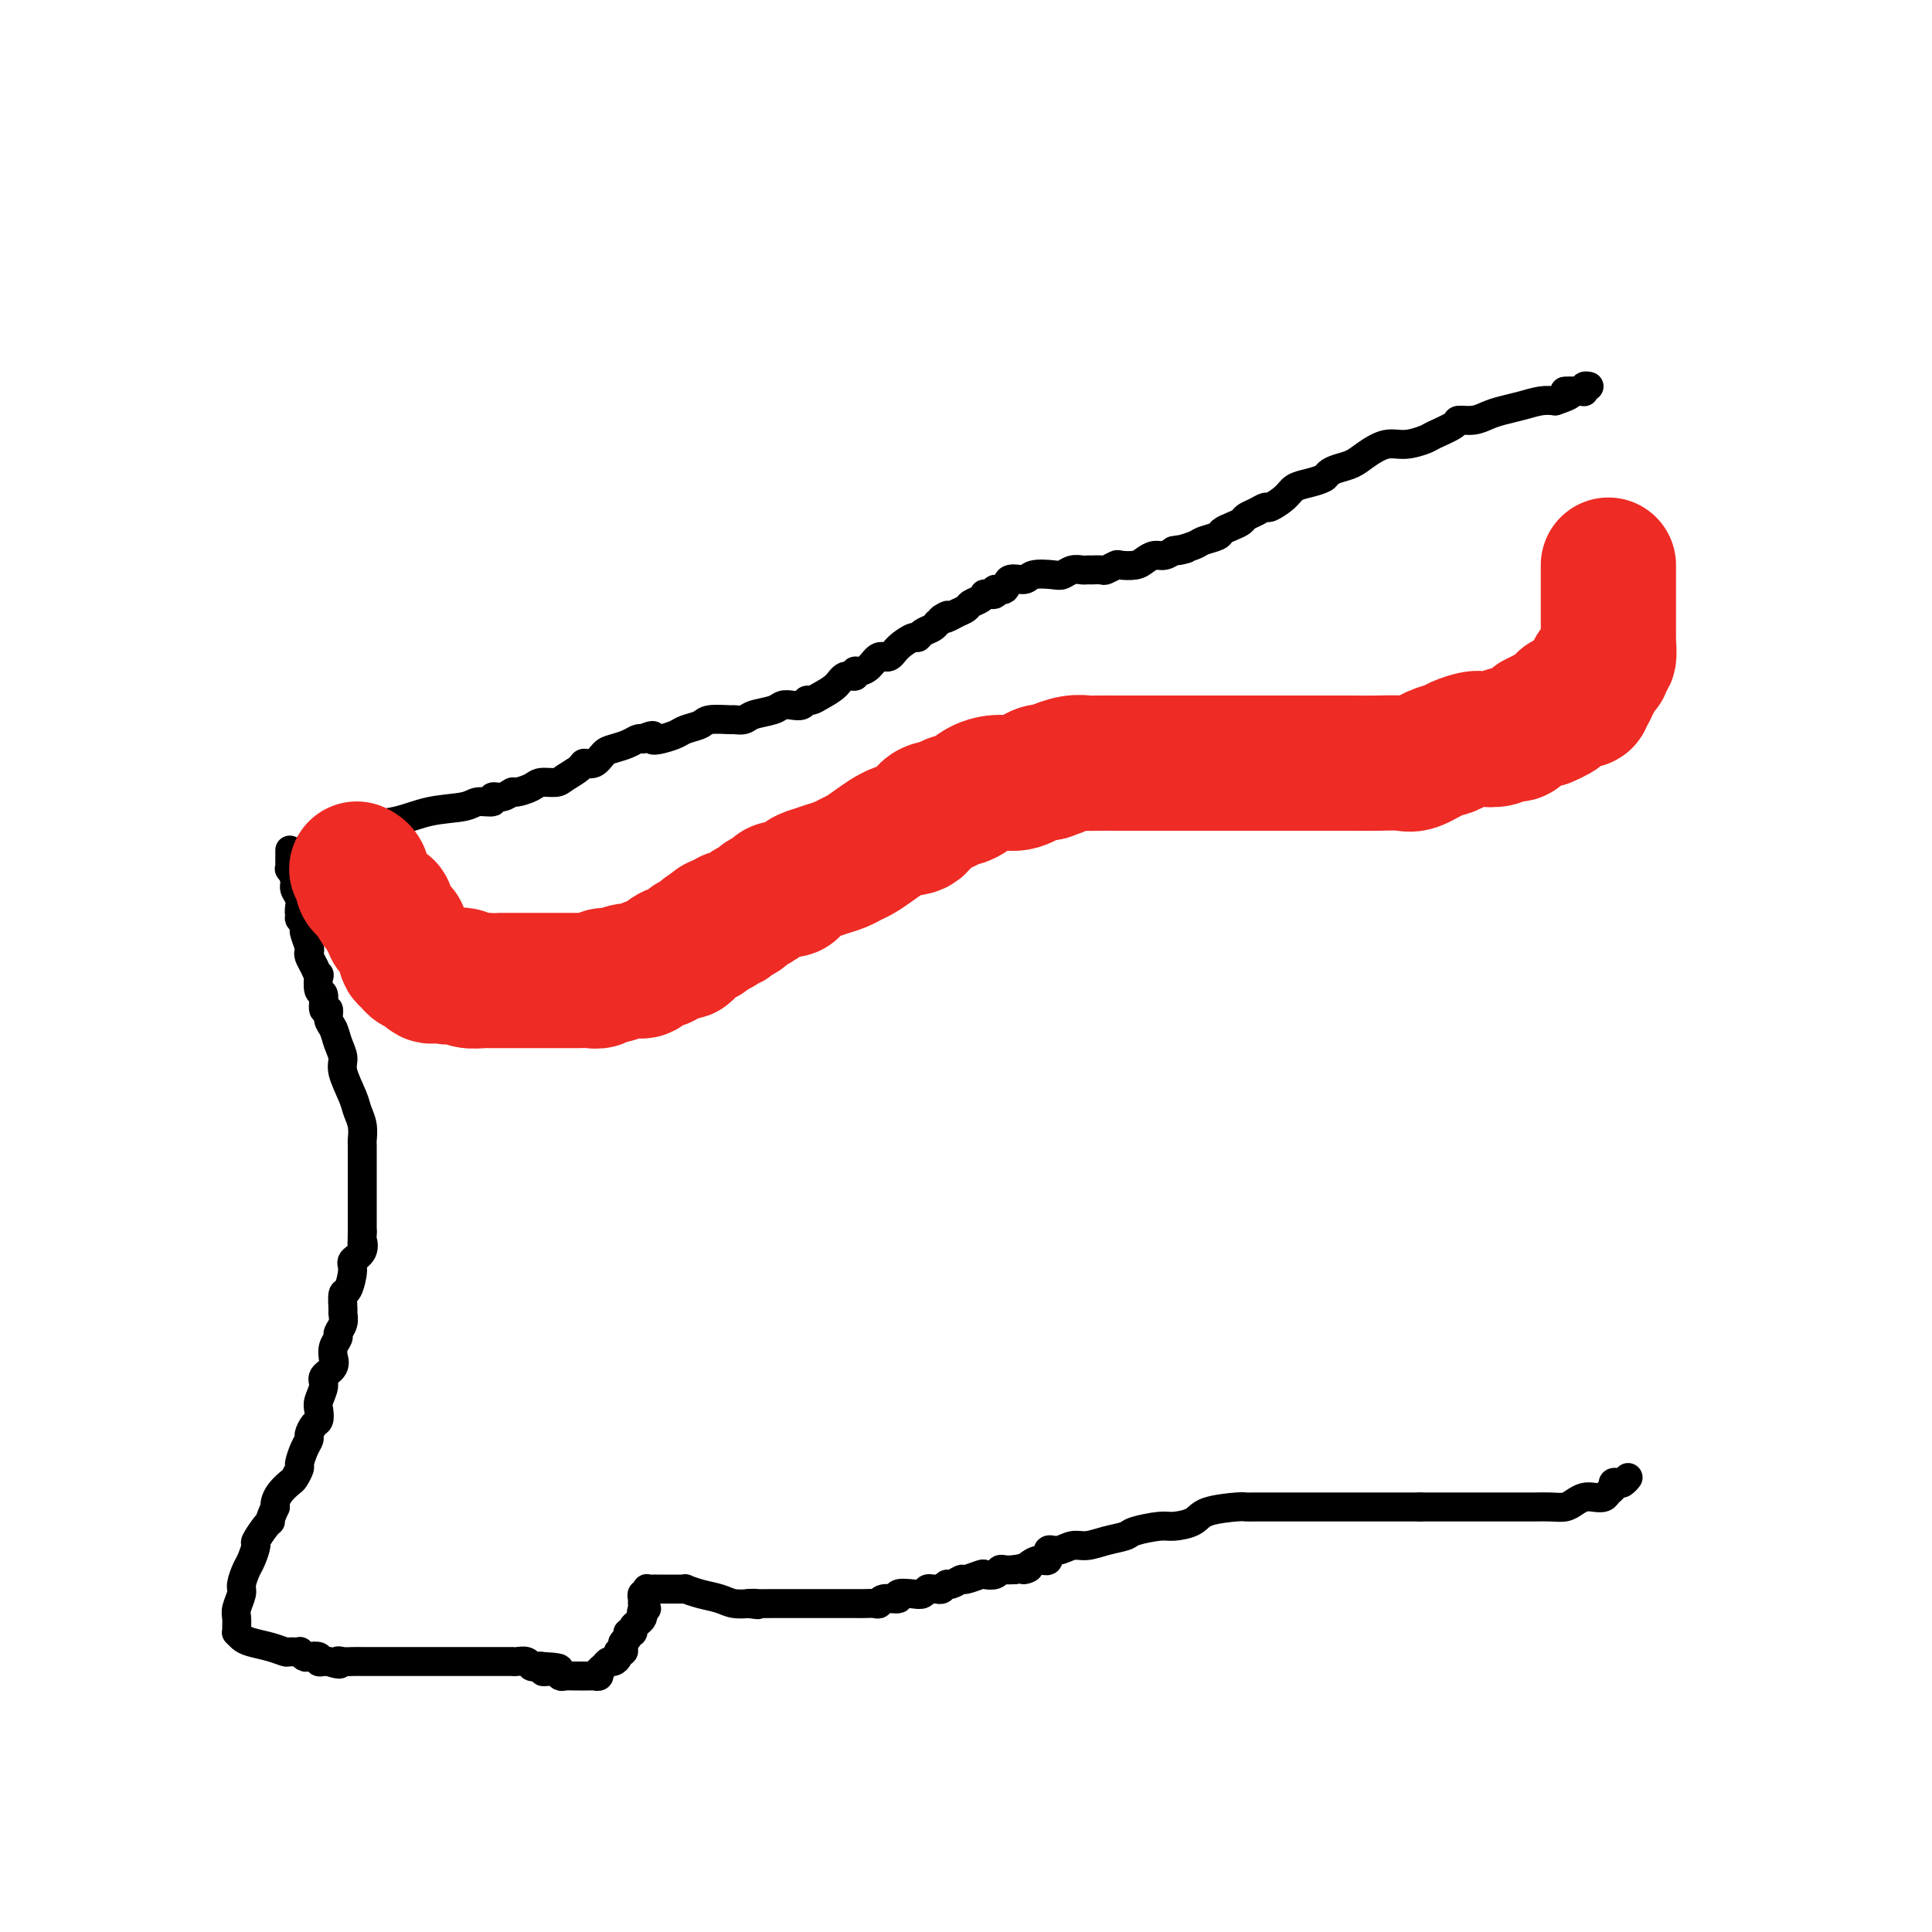 <svg viewBox='0 0 400 400' version='1.1' xmlns='http://www.w3.org/2000/svg' xmlns:xlink='http://www.w3.org/1999/xlink'><g fill='none' stroke='#000000' stroke-width='6' stroke-linecap='round' stroke-linejoin='round'><path d='M60,176c0.002,0.766 0.005,1.532 0,2c-0.005,0.468 -0.016,0.639 0,1c0.016,0.361 0.061,0.911 0,1c-0.061,0.089 -0.227,-0.285 0,0c0.227,0.285 0.845,1.229 1,2c0.155,0.771 -0.155,1.370 0,2c0.155,0.630 0.773,1.293 1,2c0.227,0.707 0.061,1.460 0,2c-0.061,0.540 -0.017,0.869 0,1c0.017,0.131 0.009,0.066 0,0'/><path d='M62,189c0.244,2.120 -0.145,0.921 0,1c0.145,0.079 0.823,1.435 1,2c0.177,0.565 -0.146,0.339 0,1c0.146,0.661 0.761,2.210 1,3c0.239,0.790 0.103,0.822 0,1c-0.103,0.178 -0.172,0.504 0,1c0.172,0.496 0.586,1.163 1,2c0.414,0.837 0.828,1.844 1,2c0.172,0.156 0.103,-0.538 0,0c-0.103,0.538 -0.239,2.308 0,3c0.239,0.692 0.852,0.306 1,1c0.148,0.694 -0.168,2.468 0,3c0.168,0.532 0.820,-0.177 1,0c0.180,0.177 -0.111,1.242 0,2c0.111,0.758 0.625,1.211 1,2c0.375,0.789 0.611,1.916 1,3c0.389,1.084 0.931,2.127 1,3c0.069,0.873 -0.335,1.575 0,3c0.335,1.425 1.410,3.571 2,5c0.590,1.429 0.694,2.140 1,3c0.306,0.860 0.814,1.868 1,3c0.186,1.132 0.050,2.386 0,3c-0.050,0.614 -0.013,0.586 0,1c0.013,0.414 0.004,1.269 0,2c-0.004,0.731 -0.001,1.337 0,2c0.001,0.663 0.000,1.384 0,2c-0.000,0.616 -0.000,1.126 0,2c0.000,0.874 0.000,2.110 0,3c-0.000,0.890 -0.000,1.432 0,2c0.000,0.568 0.000,1.162 0,2c-0.000,0.838 -0.000,1.919 0,3'/><path d='M75,255c-0.033,3.763 -0.117,2.172 0,2c0.117,-0.172 0.434,1.075 0,2c-0.434,0.925 -1.619,1.526 -2,2c-0.381,0.474 0.041,0.819 0,2c-0.041,1.181 -0.546,3.198 -1,4c-0.454,0.802 -0.858,0.390 -1,1c-0.142,0.610 -0.023,2.243 0,3c0.023,0.757 -0.050,0.639 0,1c0.050,0.361 0.224,1.201 0,2c-0.224,0.799 -0.845,1.557 -1,2c-0.155,0.443 0.157,0.569 0,1c-0.157,0.431 -0.782,1.165 -1,2c-0.218,0.835 -0.029,1.770 0,2c0.029,0.230 -0.101,-0.244 0,0c0.101,0.244 0.433,1.206 0,2c-0.433,0.794 -1.632,1.421 -2,2c-0.368,0.579 0.095,1.110 0,2c-0.095,0.890 -0.747,2.140 -1,3c-0.253,0.860 -0.105,1.329 0,2c0.105,0.671 0.169,1.543 0,2c-0.169,0.457 -0.571,0.497 -1,1c-0.429,0.503 -0.885,1.467 -1,2c-0.115,0.533 0.109,0.633 0,1c-0.109,0.367 -0.553,1.001 -1,2c-0.447,0.999 -0.897,2.365 -1,3c-0.103,0.635 0.140,0.541 0,1c-0.140,0.459 -0.665,1.471 -1,2c-0.335,0.529 -0.482,0.575 -1,1c-0.518,0.425 -1.409,1.230 -2,2c-0.591,0.770 -0.883,1.506 -1,2c-0.117,0.494 -0.058,0.747 0,1'/><path d='M57,312c-1.592,3.451 -1.071,3.078 -1,3c0.071,-0.078 -0.309,0.138 -1,1c-0.691,0.862 -1.692,2.371 -2,3c-0.308,0.629 0.076,0.380 0,1c-0.076,0.620 -0.613,2.109 -1,3c-0.387,0.891 -0.626,1.183 -1,2c-0.374,0.817 -0.885,2.159 -1,3c-0.115,0.841 0.166,1.182 0,2c-0.166,0.818 -0.777,2.113 -1,3c-0.223,0.887 -0.057,1.365 0,2c0.057,0.635 0.005,1.427 0,2c-0.005,0.573 0.035,0.927 0,1c-0.035,0.073 -0.146,-0.134 0,0c0.146,0.134 0.549,0.610 1,1c0.451,0.390 0.952,0.693 2,1c1.048,0.307 2.644,0.617 4,1c1.356,0.383 2.472,0.838 3,1c0.528,0.162 0.469,0.030 1,0c0.531,-0.030 1.653,0.044 2,0c0.347,-0.044 -0.079,-0.204 0,0c0.079,0.204 0.665,0.773 1,1c0.335,0.227 0.418,0.113 1,0c0.582,-0.113 1.661,-0.226 2,0c0.339,0.226 -0.063,0.792 0,1c0.063,0.208 0.589,0.060 1,0c0.411,-0.060 0.705,-0.030 1,0'/><path d='M68,344c3.355,1.083 2.241,0.290 2,0c-0.241,-0.290 0.390,-0.078 1,0c0.610,0.078 1.200,0.021 2,0c0.800,-0.021 1.810,-0.006 2,0c0.190,0.006 -0.440,0.001 0,0c0.440,-0.001 1.949,-0.000 3,0c1.051,0.000 1.643,0.000 2,0c0.357,-0.000 0.479,-0.000 1,0c0.521,0.000 1.443,0.000 2,0c0.557,-0.000 0.751,-0.000 1,0c0.249,0.000 0.553,0.000 1,0c0.447,-0.000 1.036,-0.000 2,0c0.964,0.000 2.302,0.000 3,0c0.698,-0.000 0.754,-0.000 1,0c0.246,0.000 0.681,0.000 1,0c0.319,-0.000 0.522,-0.000 1,0c0.478,0.000 1.232,0.000 2,0c0.768,-0.000 1.549,-0.000 2,0c0.451,0.000 0.573,0.000 1,0c0.427,-0.000 1.161,-0.000 2,0c0.839,0.000 1.784,0.000 2,0c0.216,-0.000 -0.296,-0.000 0,0c0.296,0.000 1.402,0.000 2,0c0.598,-0.000 0.689,-0.001 1,0c0.311,0.001 0.843,0.004 1,0c0.157,-0.004 -0.060,-0.015 0,0c0.060,0.015 0.397,0.057 1,0c0.603,-0.057 1.471,-0.211 2,0c0.529,0.211 0.719,0.788 1,1c0.281,0.212 0.652,0.061 1,0c0.348,-0.061 0.674,-0.030 1,0'/><path d='M112,345c6.985,0.377 2.448,0.819 1,1c-1.448,0.181 0.193,0.101 1,0c0.807,-0.101 0.781,-0.223 1,0c0.219,0.223 0.685,0.792 1,1c0.315,0.208 0.480,0.056 1,0c0.520,-0.056 1.396,-0.015 2,0c0.604,0.015 0.935,0.004 1,0c0.065,-0.004 -0.136,-0.000 0,0c0.136,0.000 0.610,-0.003 1,0c0.390,0.003 0.696,0.012 1,0c0.304,-0.012 0.606,-0.046 1,0c0.394,0.046 0.879,0.171 1,0c0.121,-0.171 -0.121,-0.637 0,-1c0.121,-0.363 0.606,-0.623 1,-1c0.394,-0.377 0.698,-0.871 1,-1c0.302,-0.129 0.603,0.106 1,0c0.397,-0.106 0.890,-0.553 1,-1c0.110,-0.447 -0.163,-0.893 0,-1c0.163,-0.107 0.760,0.125 1,0c0.240,-0.125 0.121,-0.607 0,-1c-0.121,-0.393 -0.243,-0.697 0,-1c0.243,-0.303 0.853,-0.606 1,-1c0.147,-0.394 -0.167,-0.879 0,-1c0.167,-0.121 0.815,0.122 1,0c0.185,-0.122 -0.095,-0.610 0,-1c0.095,-0.390 0.564,-0.682 1,-1c0.436,-0.318 0.839,-0.662 1,-1c0.161,-0.338 0.081,-0.669 0,-1'/><path d='M133,334c1.701,-1.964 0.455,-0.373 0,0c-0.455,0.373 -0.118,-0.474 0,-1c0.118,-0.526 0.018,-0.733 0,-1c-0.018,-0.267 0.047,-0.593 0,-1c-0.047,-0.407 -0.206,-0.894 0,-1c0.206,-0.106 0.776,0.168 1,0c0.224,-0.168 0.102,-0.777 0,-1c-0.102,-0.223 -0.183,-0.060 0,0c0.183,0.060 0.630,0.016 1,0c0.370,-0.016 0.662,-0.004 1,0c0.338,0.004 0.722,0.001 1,0c0.278,-0.001 0.451,-0.001 1,0c0.549,0.001 1.476,0.003 2,0c0.524,-0.003 0.647,-0.012 1,0c0.353,0.012 0.936,0.046 1,0c0.064,-0.046 -0.392,-0.170 0,0c0.392,0.170 1.633,0.634 3,1c1.367,0.366 2.861,0.634 4,1c1.139,0.366 1.922,0.829 3,1c1.078,0.171 2.451,0.049 3,0c0.549,-0.049 0.275,-0.024 0,0'/><path d='M155,332c3.262,0.464 1.417,0.124 1,0c-0.417,-0.124 0.595,-0.033 1,0c0.405,0.033 0.201,0.009 3,0c2.799,-0.009 8.599,-0.003 11,0c2.401,0.003 1.403,0.002 2,0c0.597,-0.002 2.787,-0.005 4,0c1.213,0.005 1.447,0.016 2,0c0.553,-0.016 1.424,-0.061 2,0c0.576,0.061 0.857,0.226 1,0c0.143,-0.226 0.146,-0.844 1,-1c0.854,-0.156 2.557,0.151 3,0c0.443,-0.151 -0.376,-0.758 0,-1c0.376,-0.242 1.946,-0.118 3,0c1.054,0.118 1.592,0.229 2,0c0.408,-0.229 0.687,-0.797 1,-1c0.313,-0.203 0.660,-0.039 1,0c0.340,0.039 0.673,-0.046 1,0c0.327,0.046 0.649,0.224 1,0c0.351,-0.224 0.732,-0.848 1,-1c0.268,-0.152 0.424,0.169 1,0c0.576,-0.169 1.573,-0.829 2,-1c0.427,-0.171 0.286,0.147 1,0c0.714,-0.147 2.285,-0.757 3,-1c0.715,-0.243 0.576,-0.118 1,0c0.424,0.118 1.413,0.227 2,0c0.587,-0.227 0.774,-0.792 1,-1c0.226,-0.208 0.493,-0.059 1,0c0.507,0.059 1.253,0.030 2,0'/><path d='M210,325c4.872,-1.017 2.553,-0.060 2,0c-0.553,0.060 0.659,-0.776 1,-1c0.341,-0.224 -0.191,0.165 0,0c0.191,-0.165 1.104,-0.885 2,-1c0.896,-0.115 1.775,0.376 2,0c0.225,-0.376 -0.205,-1.621 0,-2c0.205,-0.379 1.046,0.106 2,0c0.954,-0.106 2.020,-0.802 3,-1c0.980,-0.198 1.873,0.101 3,0c1.127,-0.101 2.488,-0.601 4,-1c1.512,-0.399 3.175,-0.697 4,-1c0.825,-0.303 0.811,-0.609 2,-1c1.189,-0.391 3.579,-0.865 5,-1c1.421,-0.135 1.871,0.069 3,0c1.129,-0.069 2.935,-0.411 4,-1c1.065,-0.589 1.389,-1.426 3,-2c1.611,-0.574 4.510,-0.886 6,-1c1.490,-0.114 1.570,-0.031 2,0c0.430,0.031 1.211,0.008 2,0c0.789,-0.008 1.585,-0.002 2,0c0.415,0.002 0.449,0.001 1,0c0.551,-0.001 1.618,-0.000 3,0c1.382,0.000 3.078,0.000 4,0c0.922,-0.000 1.068,-0.000 2,0c0.932,0.000 2.649,0.000 4,0c1.351,-0.000 2.334,-0.000 3,0c0.666,0.000 1.013,0.000 2,0c0.987,-0.000 2.612,-0.000 4,0c1.388,0.000 2.539,0.000 4,0c1.461,-0.000 3.230,-0.000 5,0'/><path d='M294,312c6.775,-0.000 4.711,-0.000 5,0c0.289,0.000 2.930,0.000 5,0c2.070,-0.000 3.568,-0.000 5,0c1.432,0.000 2.796,0.001 4,0c1.204,-0.001 2.248,-0.003 3,0c0.752,0.003 1.213,0.011 2,0c0.787,-0.011 1.901,-0.042 3,0c1.099,0.042 2.182,0.156 3,0c0.818,-0.156 1.371,-0.581 2,-1c0.629,-0.419 1.335,-0.833 2,-1c0.665,-0.167 1.288,-0.087 2,0c0.712,0.087 1.514,0.181 2,0c0.486,-0.181 0.655,-0.636 1,-1c0.345,-0.364 0.867,-0.637 1,-1c0.133,-0.363 -0.122,-0.815 0,-1c0.122,-0.185 0.621,-0.102 1,0c0.379,0.102 0.638,0.223 1,0c0.362,-0.223 0.828,-0.791 1,-1c0.172,-0.209 0.049,-0.060 0,0c-0.049,0.060 -0.025,0.030 0,0'/><path d='M64,175c0.445,0.120 0.889,0.239 1,0c0.111,-0.239 -0.112,-0.838 0,-1c0.112,-0.162 0.559,0.112 1,0c0.441,-0.112 0.877,-0.611 2,-1c1.123,-0.389 2.934,-0.667 4,-1c1.066,-0.333 1.386,-0.720 3,-1c1.614,-0.280 4.521,-0.452 7,-1c2.479,-0.548 4.529,-1.471 7,-2c2.471,-0.529 5.361,-0.662 7,-1c1.639,-0.338 2.026,-0.879 3,-1c0.974,-0.121 2.535,0.179 3,0c0.465,-0.179 -0.167,-0.835 0,-1c0.167,-0.165 1.132,0.162 2,0c0.868,-0.162 1.640,-0.813 2,-1c0.360,-0.187 0.308,0.092 1,0c0.692,-0.092 2.130,-0.553 3,-1c0.870,-0.447 1.174,-0.881 2,-1c0.826,-0.119 2.175,0.075 3,0c0.825,-0.075 1.127,-0.419 2,-1c0.873,-0.581 2.316,-1.398 3,-2c0.684,-0.602 0.610,-0.987 1,-1c0.390,-0.013 1.246,0.347 2,0c0.754,-0.347 1.406,-1.400 2,-2c0.594,-0.600 1.128,-0.749 2,-1c0.872,-0.251 2.081,-0.606 3,-1c0.919,-0.394 1.548,-0.827 2,-1c0.452,-0.173 0.726,-0.087 1,0'/><path d='M133,153c3.159,-1.405 2.058,-0.418 2,0c-0.058,0.418 0.927,0.266 2,0c1.073,-0.266 2.236,-0.646 3,-1c0.764,-0.354 1.131,-0.684 2,-1c0.869,-0.316 2.239,-0.620 3,-1c0.761,-0.380 0.912,-0.837 2,-1c1.088,-0.163 3.114,-0.032 4,0c0.886,0.032 0.632,-0.033 1,0c0.368,0.033 1.358,0.166 2,0c0.642,-0.166 0.935,-0.632 2,-1c1.065,-0.368 2.901,-0.638 4,-1c1.099,-0.362 1.460,-0.814 2,-1c0.540,-0.186 1.260,-0.105 2,0c0.740,0.105 1.500,0.233 2,0c0.500,-0.233 0.738,-0.827 1,-1c0.262,-0.173 0.547,0.074 1,0c0.453,-0.074 1.073,-0.469 2,-1c0.927,-0.531 2.159,-1.200 3,-2c0.841,-0.800 1.289,-1.733 2,-2c0.711,-0.267 1.685,0.131 2,0c0.315,-0.131 -0.028,-0.790 0,-1c0.028,-0.210 0.429,0.029 1,0c0.571,-0.029 1.312,-0.327 2,-1c0.688,-0.673 1.322,-1.721 2,-2c0.678,-0.279 1.399,0.209 2,0c0.601,-0.209 1.082,-1.117 2,-2c0.918,-0.883 2.274,-1.742 3,-2c0.726,-0.258 0.824,0.086 1,0c0.176,-0.086 0.432,-0.600 1,-1c0.568,-0.400 1.448,-0.686 2,-1c0.552,-0.314 0.776,-0.657 1,-1'/><path d='M194,129c3.903,-2.560 1.661,-1.459 1,-1c-0.661,0.459 0.260,0.278 1,0c0.740,-0.278 1.298,-0.653 2,-1c0.702,-0.347 1.548,-0.667 2,-1c0.452,-0.333 0.511,-0.678 1,-1c0.489,-0.322 1.407,-0.621 2,-1c0.593,-0.379 0.861,-0.838 1,-1c0.139,-0.162 0.150,-0.027 0,0c-0.150,0.027 -0.460,-0.053 0,0c0.460,0.053 1.689,0.240 2,0c0.311,-0.240 -0.295,-0.905 0,-1c0.295,-0.095 1.490,0.381 2,0c0.510,-0.381 0.335,-1.618 1,-2c0.665,-0.382 2.170,0.090 3,0c0.830,-0.090 0.986,-0.742 2,-1c1.014,-0.258 2.887,-0.122 4,0c1.113,0.122 1.465,0.229 2,0c0.535,-0.229 1.252,-0.793 2,-1c0.748,-0.207 1.528,-0.056 2,0c0.472,0.056 0.636,0.016 1,0c0.364,-0.016 0.928,-0.008 1,0c0.072,0.008 -0.347,0.016 0,0c0.347,-0.016 1.462,-0.056 2,0c0.538,0.056 0.500,0.208 1,0c0.500,-0.208 1.537,-0.778 2,-1c0.463,-0.222 0.350,-0.097 1,0c0.650,0.097 2.061,0.167 3,0c0.939,-0.167 1.406,-0.571 2,-1c0.594,-0.429 1.314,-0.885 2,-1c0.686,-0.115 1.339,0.110 2,0c0.661,-0.110 1.331,-0.555 2,-1'/><path d='M243,114c4.860,-0.880 1.511,-0.081 1,0c-0.511,0.081 1.816,-0.556 3,-1c1.184,-0.444 1.224,-0.696 2,-1c0.776,-0.304 2.287,-0.659 3,-1c0.713,-0.341 0.627,-0.668 1,-1c0.373,-0.332 1.203,-0.667 2,-1c0.797,-0.333 1.560,-0.662 2,-1c0.440,-0.338 0.559,-0.685 1,-1c0.441,-0.315 1.206,-0.599 2,-1c0.794,-0.401 1.619,-0.919 2,-1c0.381,-0.081 0.319,0.277 1,0c0.681,-0.277 2.104,-1.187 3,-2c0.896,-0.813 1.264,-1.527 2,-2c0.736,-0.473 1.838,-0.703 3,-1c1.162,-0.297 2.382,-0.659 3,-1c0.618,-0.341 0.633,-0.659 1,-1c0.367,-0.341 1.087,-0.703 2,-1c0.913,-0.297 2.020,-0.528 3,-1c0.980,-0.472 1.832,-1.186 3,-2c1.168,-0.814 2.653,-1.727 4,-2c1.347,-0.273 2.555,0.095 4,0c1.445,-0.095 3.128,-0.651 4,-1c0.872,-0.349 0.933,-0.489 2,-1c1.067,-0.511 3.142,-1.394 4,-2c0.858,-0.606 0.501,-0.936 1,-1c0.499,-0.064 1.855,0.137 3,0c1.145,-0.137 2.077,-0.611 3,-1c0.923,-0.389 1.835,-0.692 3,-1c1.165,-0.308 2.583,-0.621 4,-1c1.417,-0.379 2.833,-0.822 4,-1c1.167,-0.178 2.083,-0.089 3,0'/><path d='M322,83c5.703,-1.841 2.460,-1.943 2,-2c-0.460,-0.057 1.863,-0.068 3,0c1.137,0.068 1.088,0.214 1,0c-0.088,-0.214 -0.216,-0.788 0,-1c0.216,-0.212 0.776,-0.060 1,0c0.224,0.060 0.112,0.030 0,0'/></g>
<g fill='none' stroke='#EE2B24' stroke-width='28' stroke-linecap='round' stroke-linejoin='round'><path d='M74,180c-0.120,-0.060 -0.239,-0.119 0,0c0.239,0.119 0.838,0.417 1,1c0.162,0.583 -0.111,1.453 0,2c0.111,0.547 0.608,0.773 1,1c0.392,0.227 0.680,0.456 1,1c0.320,0.544 0.673,1.403 1,2c0.327,0.597 0.627,0.934 1,1c0.373,0.066 0.817,-0.137 1,0c0.183,0.137 0.104,0.615 0,1c-0.104,0.385 -0.234,0.676 0,1c0.234,0.324 0.832,0.682 1,1c0.168,0.318 -0.095,0.596 0,1c0.095,0.404 0.547,0.934 1,1c0.453,0.066 0.905,-0.333 1,0c0.095,0.333 -0.168,1.398 0,2c0.168,0.602 0.766,0.740 1,1c0.234,0.260 0.104,0.643 0,1c-0.104,0.357 -0.183,0.687 0,1c0.183,0.313 0.626,0.610 1,1c0.374,0.390 0.677,0.875 1,1c0.323,0.125 0.667,-0.110 1,0c0.333,0.110 0.656,0.566 1,1c0.344,0.434 0.708,0.848 1,1c0.292,0.152 0.512,0.044 1,0c0.488,-0.044 1.244,-0.022 2,0'/><path d='M92,202c1.132,0.480 0.460,0.181 1,0c0.540,-0.181 2.290,-0.245 3,0c0.710,0.245 0.379,0.798 1,1c0.621,0.202 2.194,0.054 3,0c0.806,-0.054 0.844,-0.015 1,0c0.156,0.015 0.430,0.004 1,0c0.570,-0.004 1.436,-0.001 2,0c0.564,0.001 0.826,0.000 1,0c0.174,-0.000 0.259,-0.000 1,0c0.741,0.000 2.139,0.000 3,0c0.861,-0.000 1.187,-0.000 2,0c0.813,0.000 2.115,0.000 3,0c0.885,-0.000 1.353,-0.000 2,0c0.647,0.000 1.473,0.001 2,0c0.527,-0.001 0.757,-0.004 1,0c0.243,0.004 0.501,0.016 1,0c0.499,-0.016 1.238,-0.061 2,0c0.762,0.061 1.546,0.227 2,0c0.454,-0.227 0.578,-0.848 1,-1c0.422,-0.152 1.143,0.167 2,0c0.857,-0.167 1.850,-0.818 3,-1c1.150,-0.182 2.457,0.105 3,0c0.543,-0.105 0.321,-0.601 1,-1c0.679,-0.399 2.260,-0.702 3,-1c0.740,-0.298 0.641,-0.590 1,-1c0.359,-0.410 1.178,-0.937 2,-1c0.822,-0.063 1.649,0.337 2,0c0.351,-0.337 0.228,-1.410 1,-2c0.772,-0.590 2.439,-0.697 3,-1c0.561,-0.303 0.018,-0.801 0,-1c-0.018,-0.199 0.491,-0.100 1,0'/><path d='M147,193c4.066,-1.708 1.732,-0.979 1,-1c-0.732,-0.021 0.136,-0.793 1,-1c0.864,-0.207 1.722,0.152 2,0c0.278,-0.152 -0.024,-0.814 0,-1c0.024,-0.186 0.372,0.105 1,0c0.628,-0.105 1.534,-0.605 2,-1c0.466,-0.395 0.491,-0.684 1,-1c0.509,-0.316 1.502,-0.660 2,-1c0.498,-0.340 0.500,-0.678 1,-1c0.500,-0.322 1.499,-0.629 2,-1c0.501,-0.371 0.504,-0.806 1,-1c0.496,-0.194 1.487,-0.146 2,0c0.513,0.146 0.550,0.390 1,0c0.450,-0.390 1.314,-1.414 2,-2c0.686,-0.586 1.195,-0.734 2,-1c0.805,-0.266 1.908,-0.650 3,-1c1.092,-0.350 2.175,-0.665 3,-1c0.825,-0.335 1.394,-0.689 2,-1c0.606,-0.311 1.249,-0.577 2,-1c0.751,-0.423 1.609,-1.002 3,-2c1.391,-0.998 3.316,-2.414 5,-3c1.684,-0.586 3.126,-0.341 4,-1c0.874,-0.659 1.181,-2.221 2,-3c0.819,-0.779 2.151,-0.773 3,-1c0.849,-0.227 1.216,-0.686 2,-1c0.784,-0.314 1.985,-0.484 3,-1c1.015,-0.516 1.844,-1.379 3,-2c1.156,-0.621 2.640,-1.002 4,-1c1.360,0.002 2.597,0.385 4,0c1.403,-0.385 2.972,-1.539 4,-2c1.028,-0.461 1.514,-0.231 2,0'/><path d='M217,160c4.183,-1.403 2.142,-0.912 2,-1c-0.142,-0.088 1.617,-0.756 3,-1c1.383,-0.244 2.392,-0.065 3,0c0.608,0.065 0.816,0.018 2,0c1.184,-0.018 3.344,-0.005 5,0c1.656,0.005 2.809,0.001 4,0c1.191,-0.001 2.421,-0.000 4,0c1.579,0.000 3.507,0.000 5,0c1.493,-0.000 2.552,-0.000 4,0c1.448,0.000 3.286,0.000 5,0c1.714,-0.000 3.305,0.000 5,0c1.695,-0.000 3.495,-0.000 5,0c1.505,0.000 2.715,0.000 4,0c1.285,-0.000 2.644,-0.001 4,0c1.356,0.001 2.707,0.002 4,0c1.293,-0.002 2.527,-0.007 4,0c1.473,0.007 3.186,0.027 5,0c1.814,-0.027 3.731,-0.101 5,0c1.269,0.101 1.891,0.377 3,0c1.109,-0.377 2.705,-1.408 4,-2c1.295,-0.592 2.290,-0.746 3,-1c0.710,-0.254 1.134,-0.608 2,-1c0.866,-0.392 2.172,-0.822 3,-1c0.828,-0.178 1.176,-0.103 2,0c0.824,0.103 2.123,0.235 3,0c0.877,-0.235 1.334,-0.837 2,-1c0.666,-0.163 1.543,0.114 2,0c0.457,-0.114 0.494,-0.618 1,-1c0.506,-0.382 1.483,-0.641 2,-1c0.517,-0.359 0.576,-0.817 1,-1c0.424,-0.183 1.212,-0.092 2,0'/><path d='M320,149c4.067,-1.632 0.734,-1.212 0,-1c-0.734,0.212 1.131,0.214 2,0c0.869,-0.214 0.743,-0.646 1,-1c0.257,-0.354 0.896,-0.630 1,-1c0.104,-0.370 -0.326,-0.834 0,-1c0.326,-0.166 1.407,-0.034 2,0c0.593,0.034 0.699,-0.029 1,0c0.301,0.029 0.799,0.149 1,0c0.201,-0.149 0.105,-0.566 0,-1c-0.105,-0.434 -0.221,-0.886 0,-1c0.221,-0.114 0.777,0.110 1,0c0.223,-0.110 0.112,-0.554 0,-1c-0.112,-0.446 -0.223,-0.894 0,-1c0.223,-0.106 0.782,0.132 1,0c0.218,-0.132 0.096,-0.632 0,-1c-0.096,-0.368 -0.166,-0.604 0,-1c0.166,-0.396 0.566,-0.954 1,-1c0.434,-0.046 0.901,0.419 1,0c0.099,-0.419 -0.170,-1.722 0,-2c0.170,-0.278 0.777,0.469 1,0c0.223,-0.469 0.060,-2.155 0,-3c-0.060,-0.845 -0.016,-0.850 0,-1c0.016,-0.150 0.004,-0.445 0,-1c-0.004,-0.555 -0.001,-1.370 0,-2c0.001,-0.630 0.000,-1.076 0,-2c-0.000,-0.924 -0.000,-2.328 0,-3c0.000,-0.672 0.000,-0.614 0,-1c-0.000,-0.386 -0.000,-1.217 0,-2c0.000,-0.783 0.000,-1.519 0,-2c-0.000,-0.481 -0.000,-0.709 0,-1c0.000,-0.291 0.000,-0.646 0,-1'/></g>
</svg>